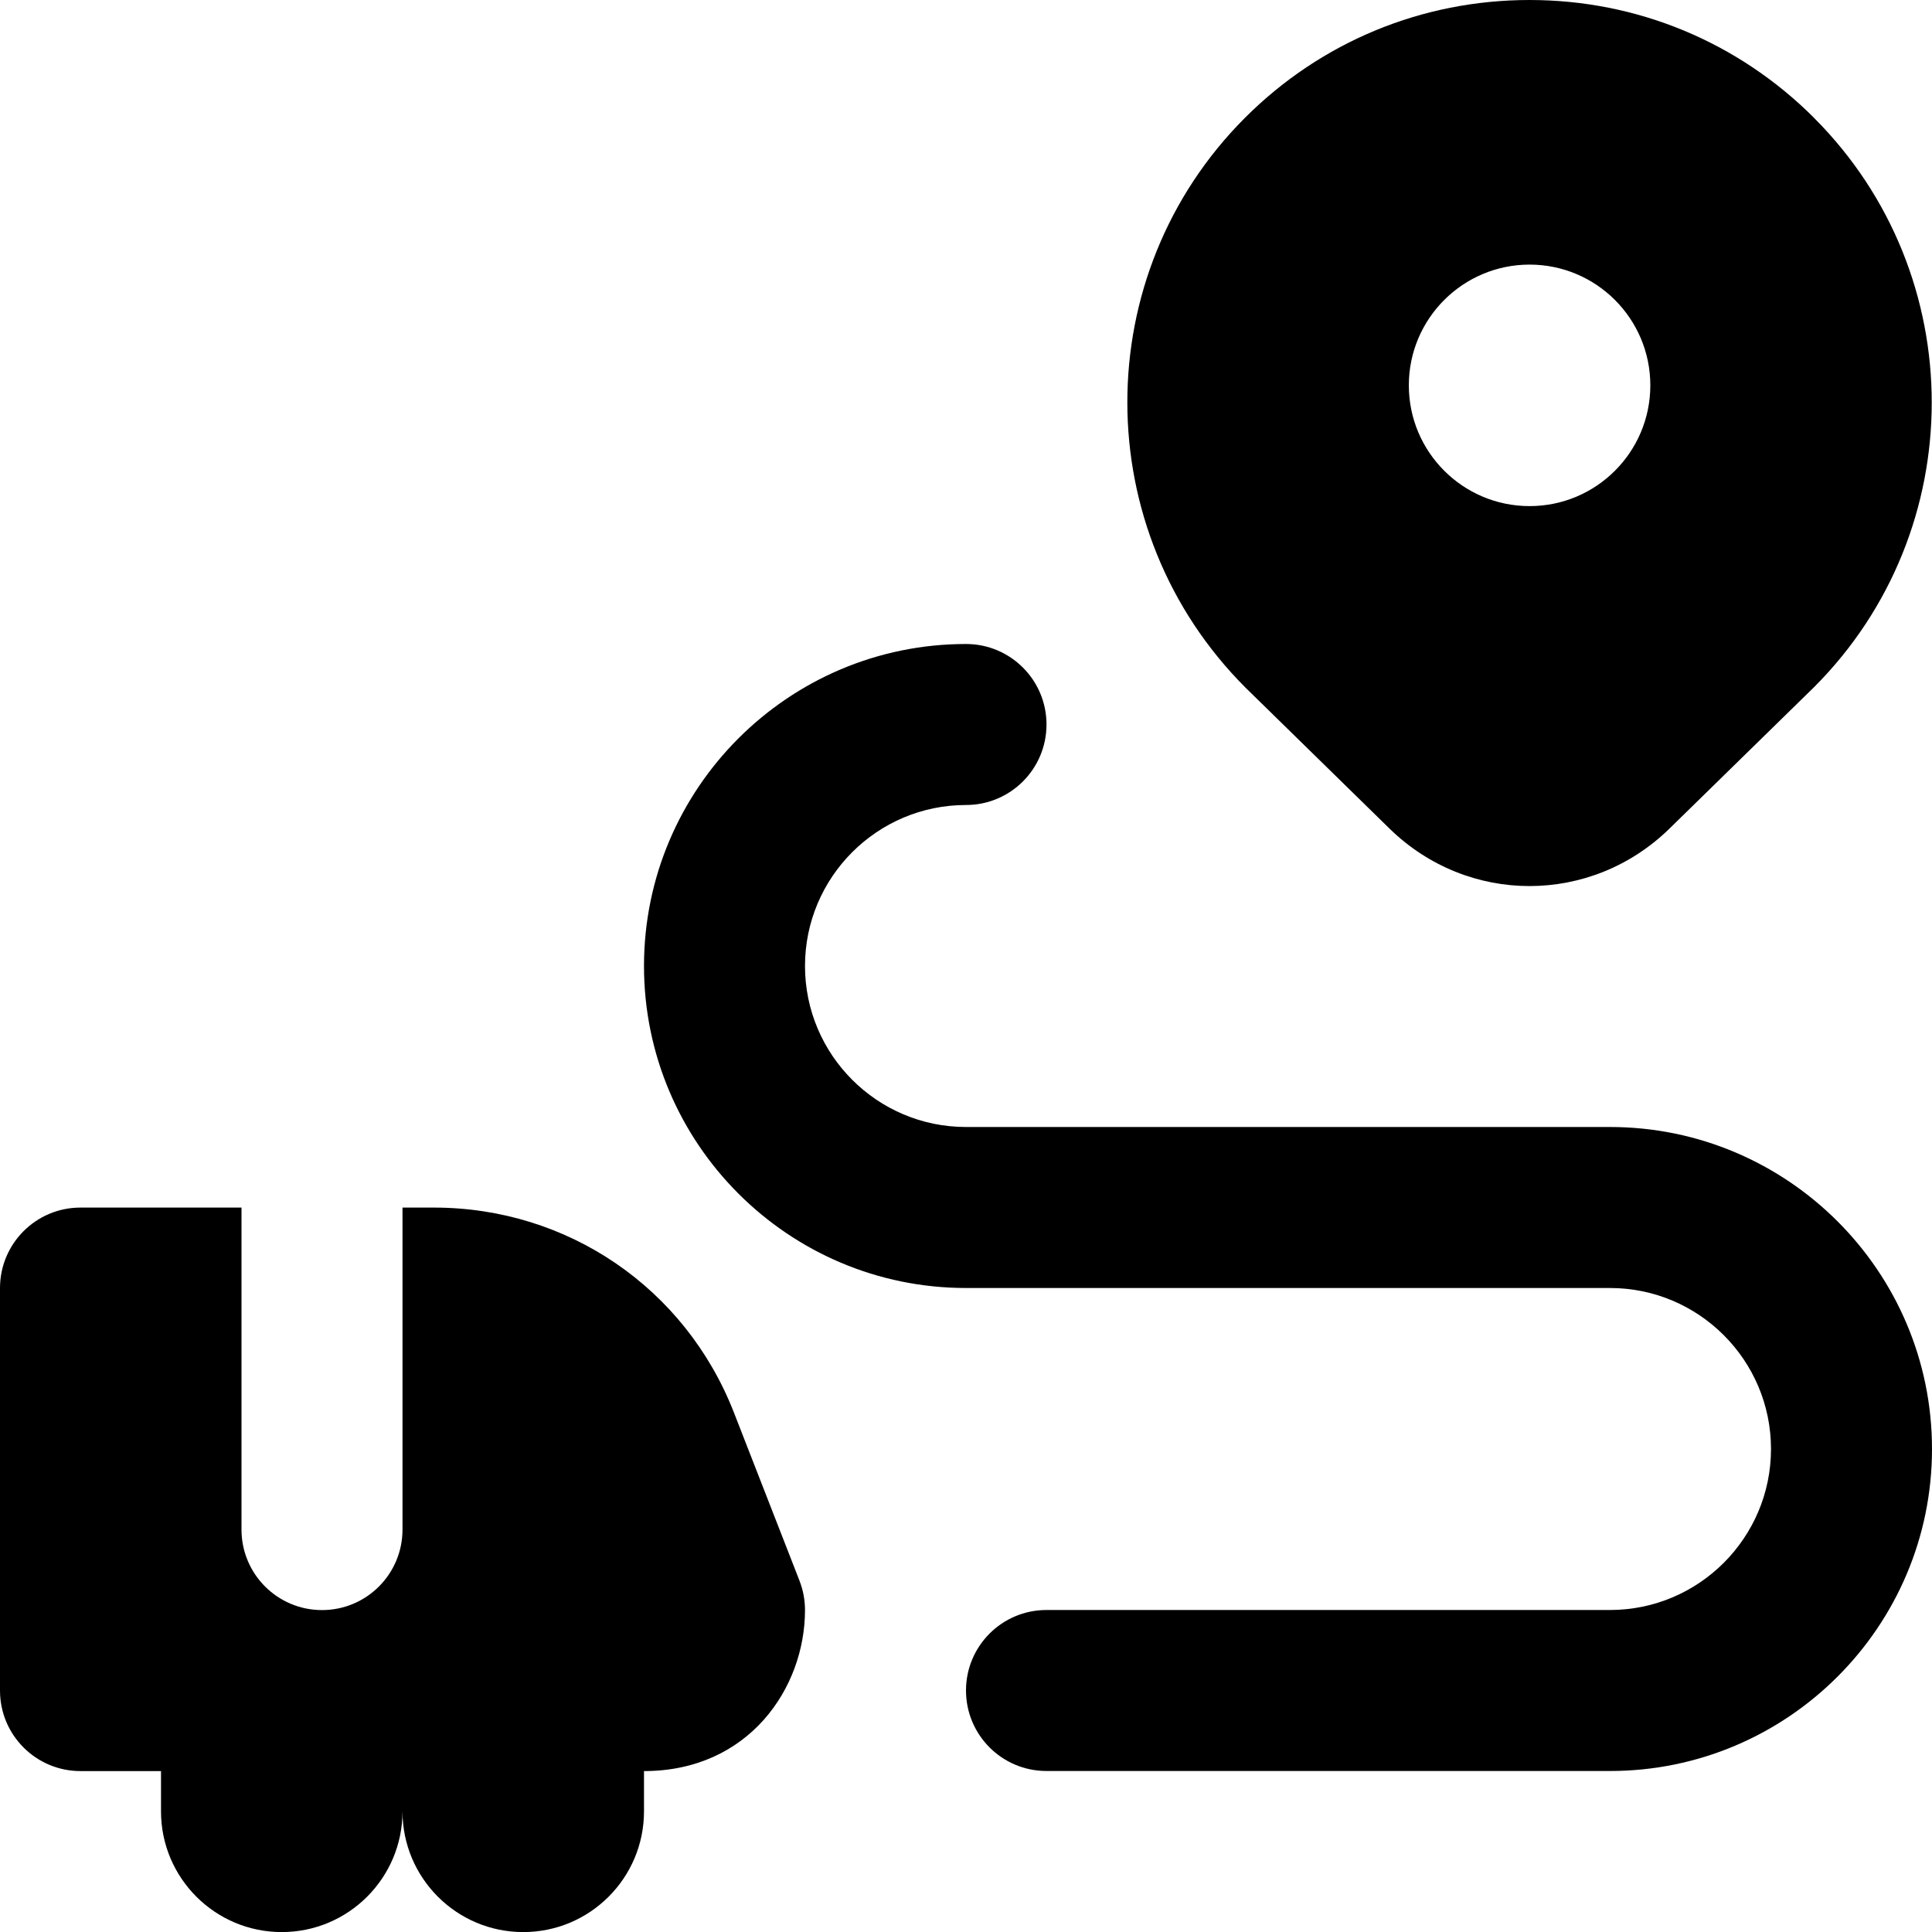 <?xml version="1.0" encoding="UTF-8"?>
<svg xmlns="http://www.w3.org/2000/svg" id="Layer_1" data-name="Layer 1" viewBox="0 0 24 24">
  <path d="m22.535,1.464h0c-.945-.944-2.2-1.464-3.535-1.464s-2.592.52-3.535,1.464c-1.949,1.95-1.949,5.122.008,7.079l1.787,1.749c.488.477,1.114.715,1.74.715s1.252-.238,1.74-.715l1.795-1.756c1.949-1.95,1.949-5.122,0-7.071Zm-3.534,4.823c-.828,0-1.5-.672-1.5-1.5s.672-1.5,1.5-1.5,1.5.672,1.5,1.5-.672,1.5-1.5,1.5Z"/>
  <path d="m24,18c0-2.206-1.794-4-4-4h-8c-1.103,0-2-.897-2-2s.897-2,2-2c.553,0,1-.448,1-1s-.447-1-1-1c-2.206,0-4,1.794-4,4s1.794,4,4,4h8c1.103,0,2,.897,2,2s-.897,2-2,2h-7c-.553,0-1,.448-1,1s.447,1,1,1h7c2.206,0,4-1.794,4-4Z"/>
  <path d="m9.932,19.637l-.815-2.09c-.604-1.547-2.066-2.546-3.727-2.546h-.39v4c0,.552-.447,1-1,1s-1-.448-1-1v-4H1c-.553,0-1,.448-1,1v5c0,.552.447,1,1,1h1v.5c0,.828.672,1.5,1.5,1.5s1.5-.672,1.5-1.5c0,.828.672,1.5,1.5,1.5s1.5-.672,1.5-1.5v-.5c1.299,0,2-1.03,2-2,0-.125-.023-.248-.068-.363Z"/>
</svg>
